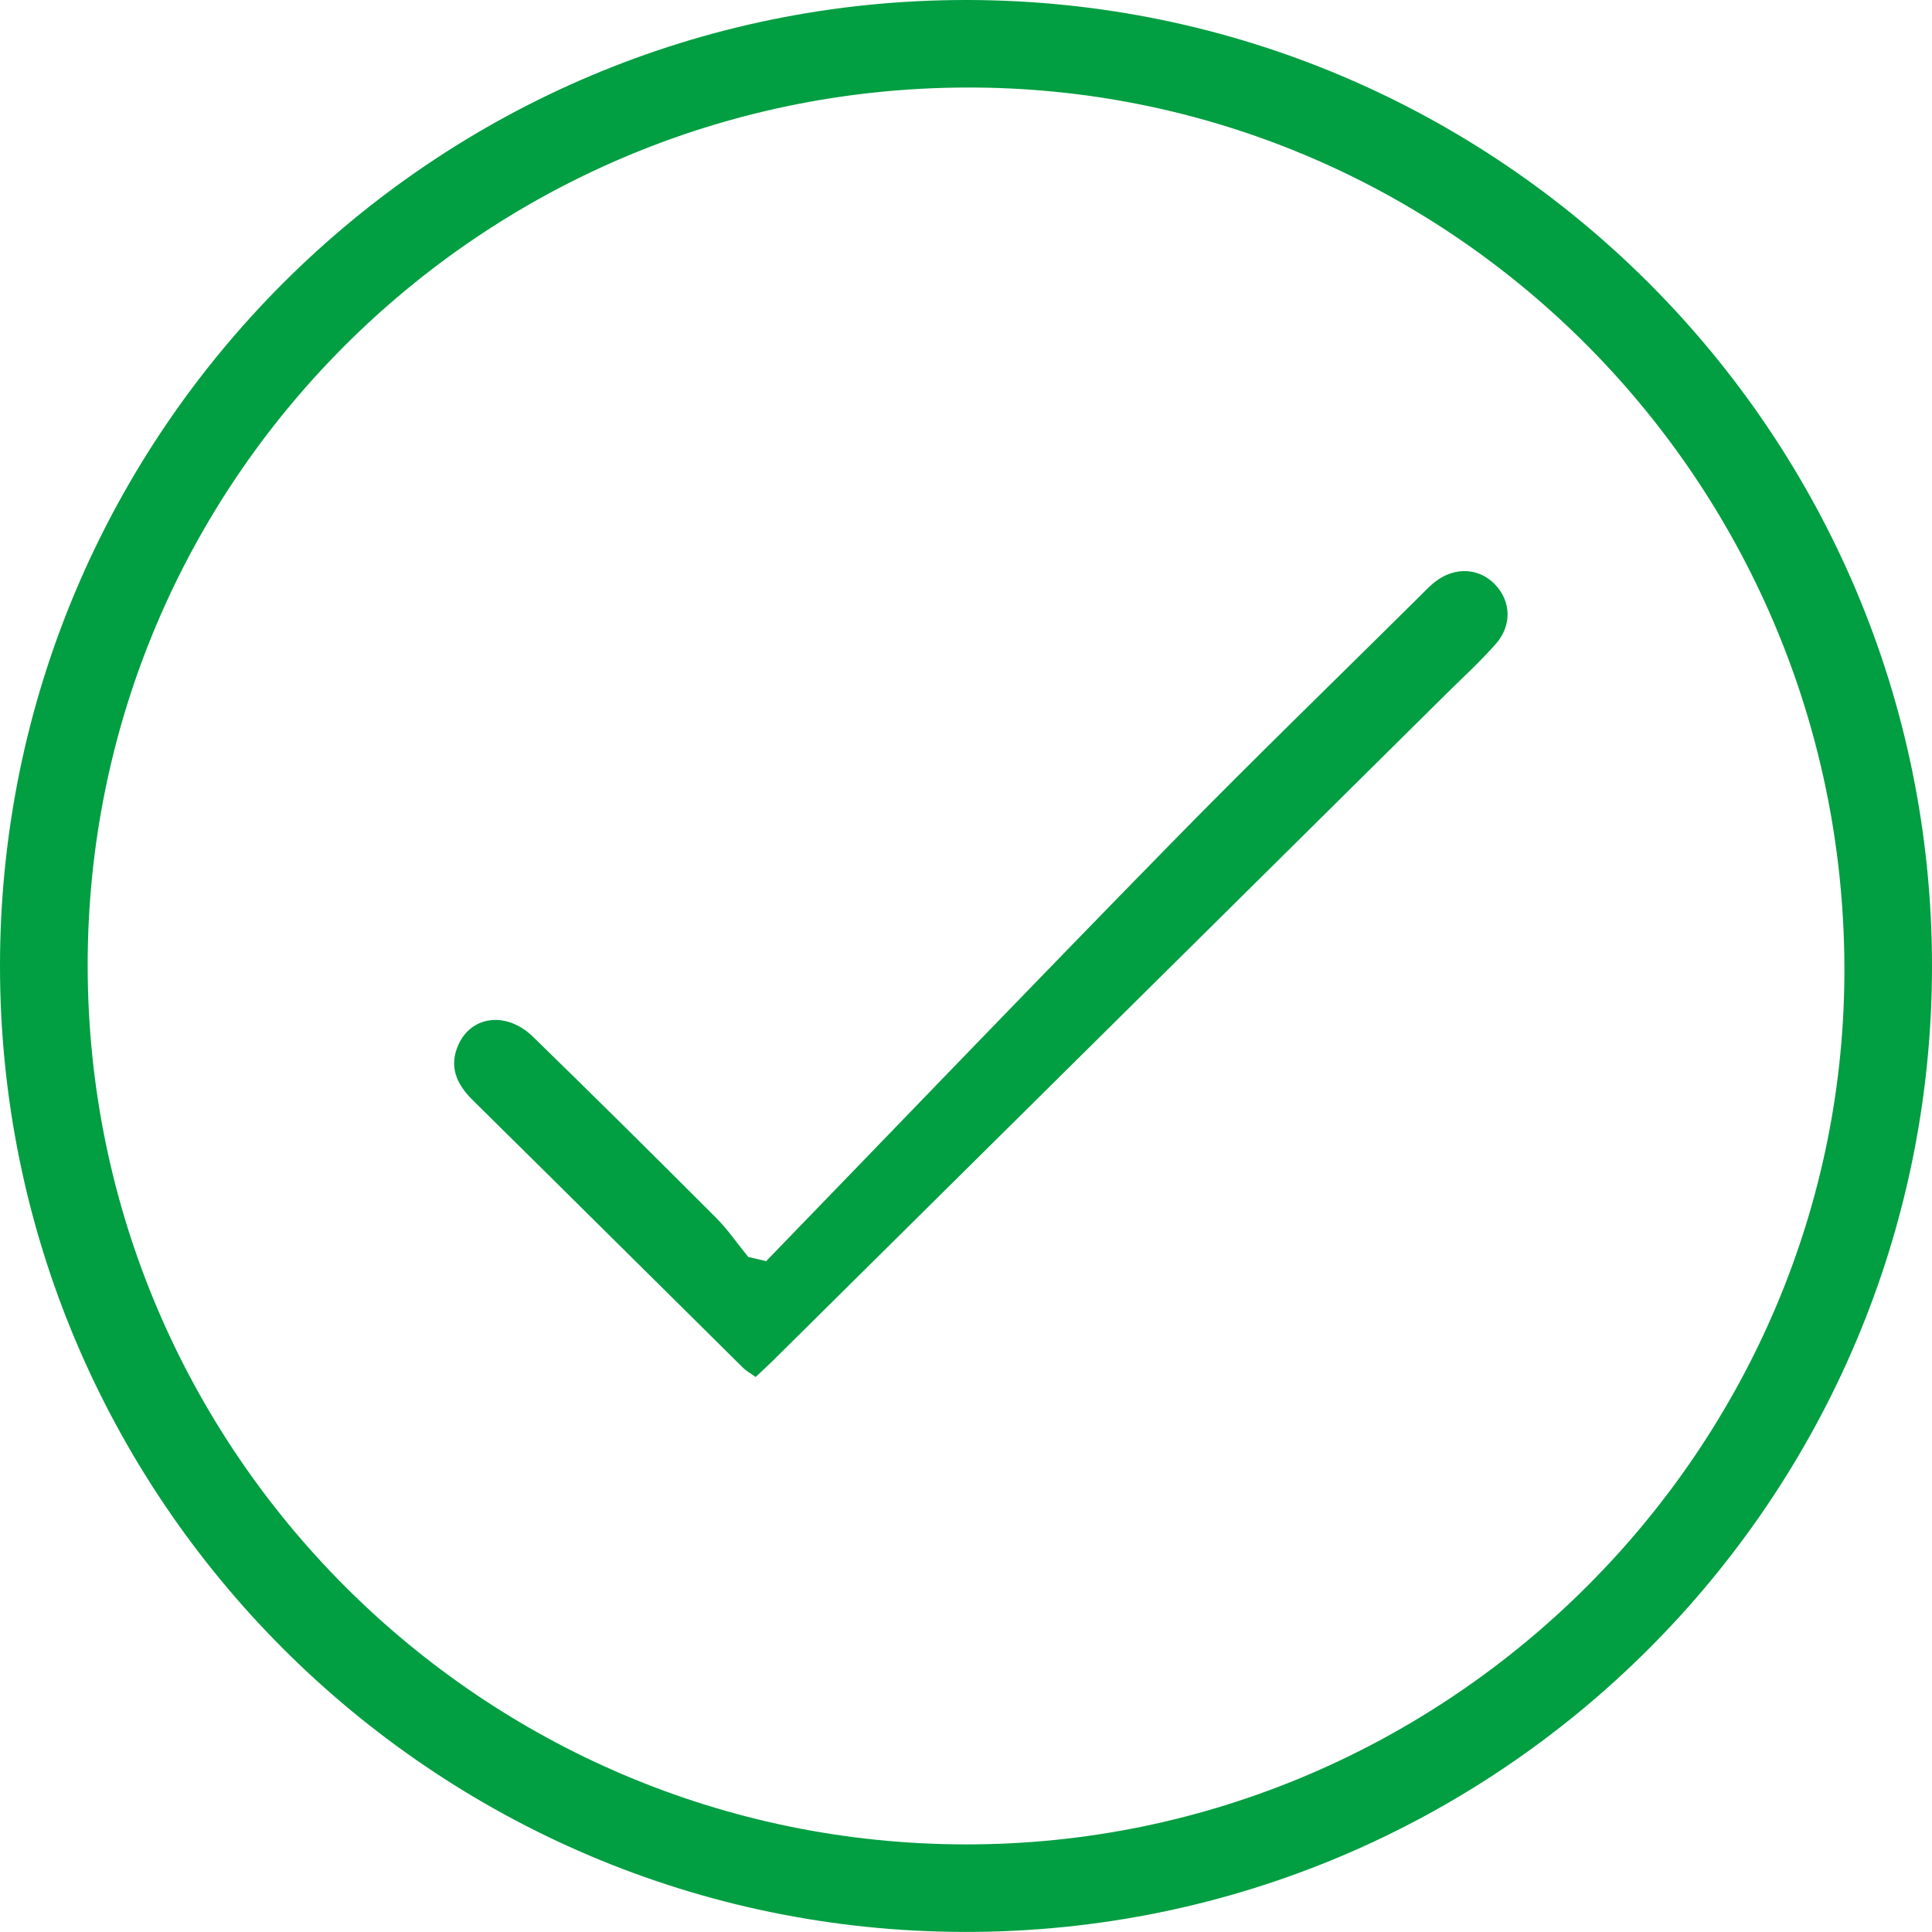 <svg xmlns="http://www.w3.org/2000/svg" viewBox="0 0 252.96 252.95"><path d="M0 126.47C0 56.61 56.81-.1 126.66 0c69.72.1 126.29 56.75 126.3 126.47 0 69.84-56.82 126.59-126.67 126.48C56.6 252.85 0 196.16 0 126.47M126.32 11.46c-63.56.29-114.94 51.77-114.84 115.08.09 63.41 51.58 114.89 114.97 114.95 63.43.06 115.47-52.09 115.04-115.27-.43-63.67-51.98-115.04-115.17-114.76" style="fill:#029e42"/><path d="M100.31 165.13c17.69-18.27 35.3-36.62 53.1-54.79 10.64-10.87 21.57-21.45 32.37-32.16.71-.7 1.39-1.45 2.18-2.05 2.57-1.96 5.71-1.77 7.79.4 2.09 2.18 2.25 5.35.09 7.79-2.06 2.33-4.37 4.44-6.58 6.63-29.41 29.13-58.82 58.26-88.24 87.38-.62.61-1.27 1.19-2.08 1.96-.58-.42-1.21-.76-1.7-1.25-11.79-11.66-23.55-23.36-35.35-35-2.18-2.15-3.17-4.5-1.81-7.38 1.76-3.72 6.32-4.21 9.7-.92 8.04 7.83 16.01 15.73 23.94 23.67 1.57 1.57 2.84 3.44 4.25 5.17l2.34.54Z" style="fill:#029e42"/></svg>
